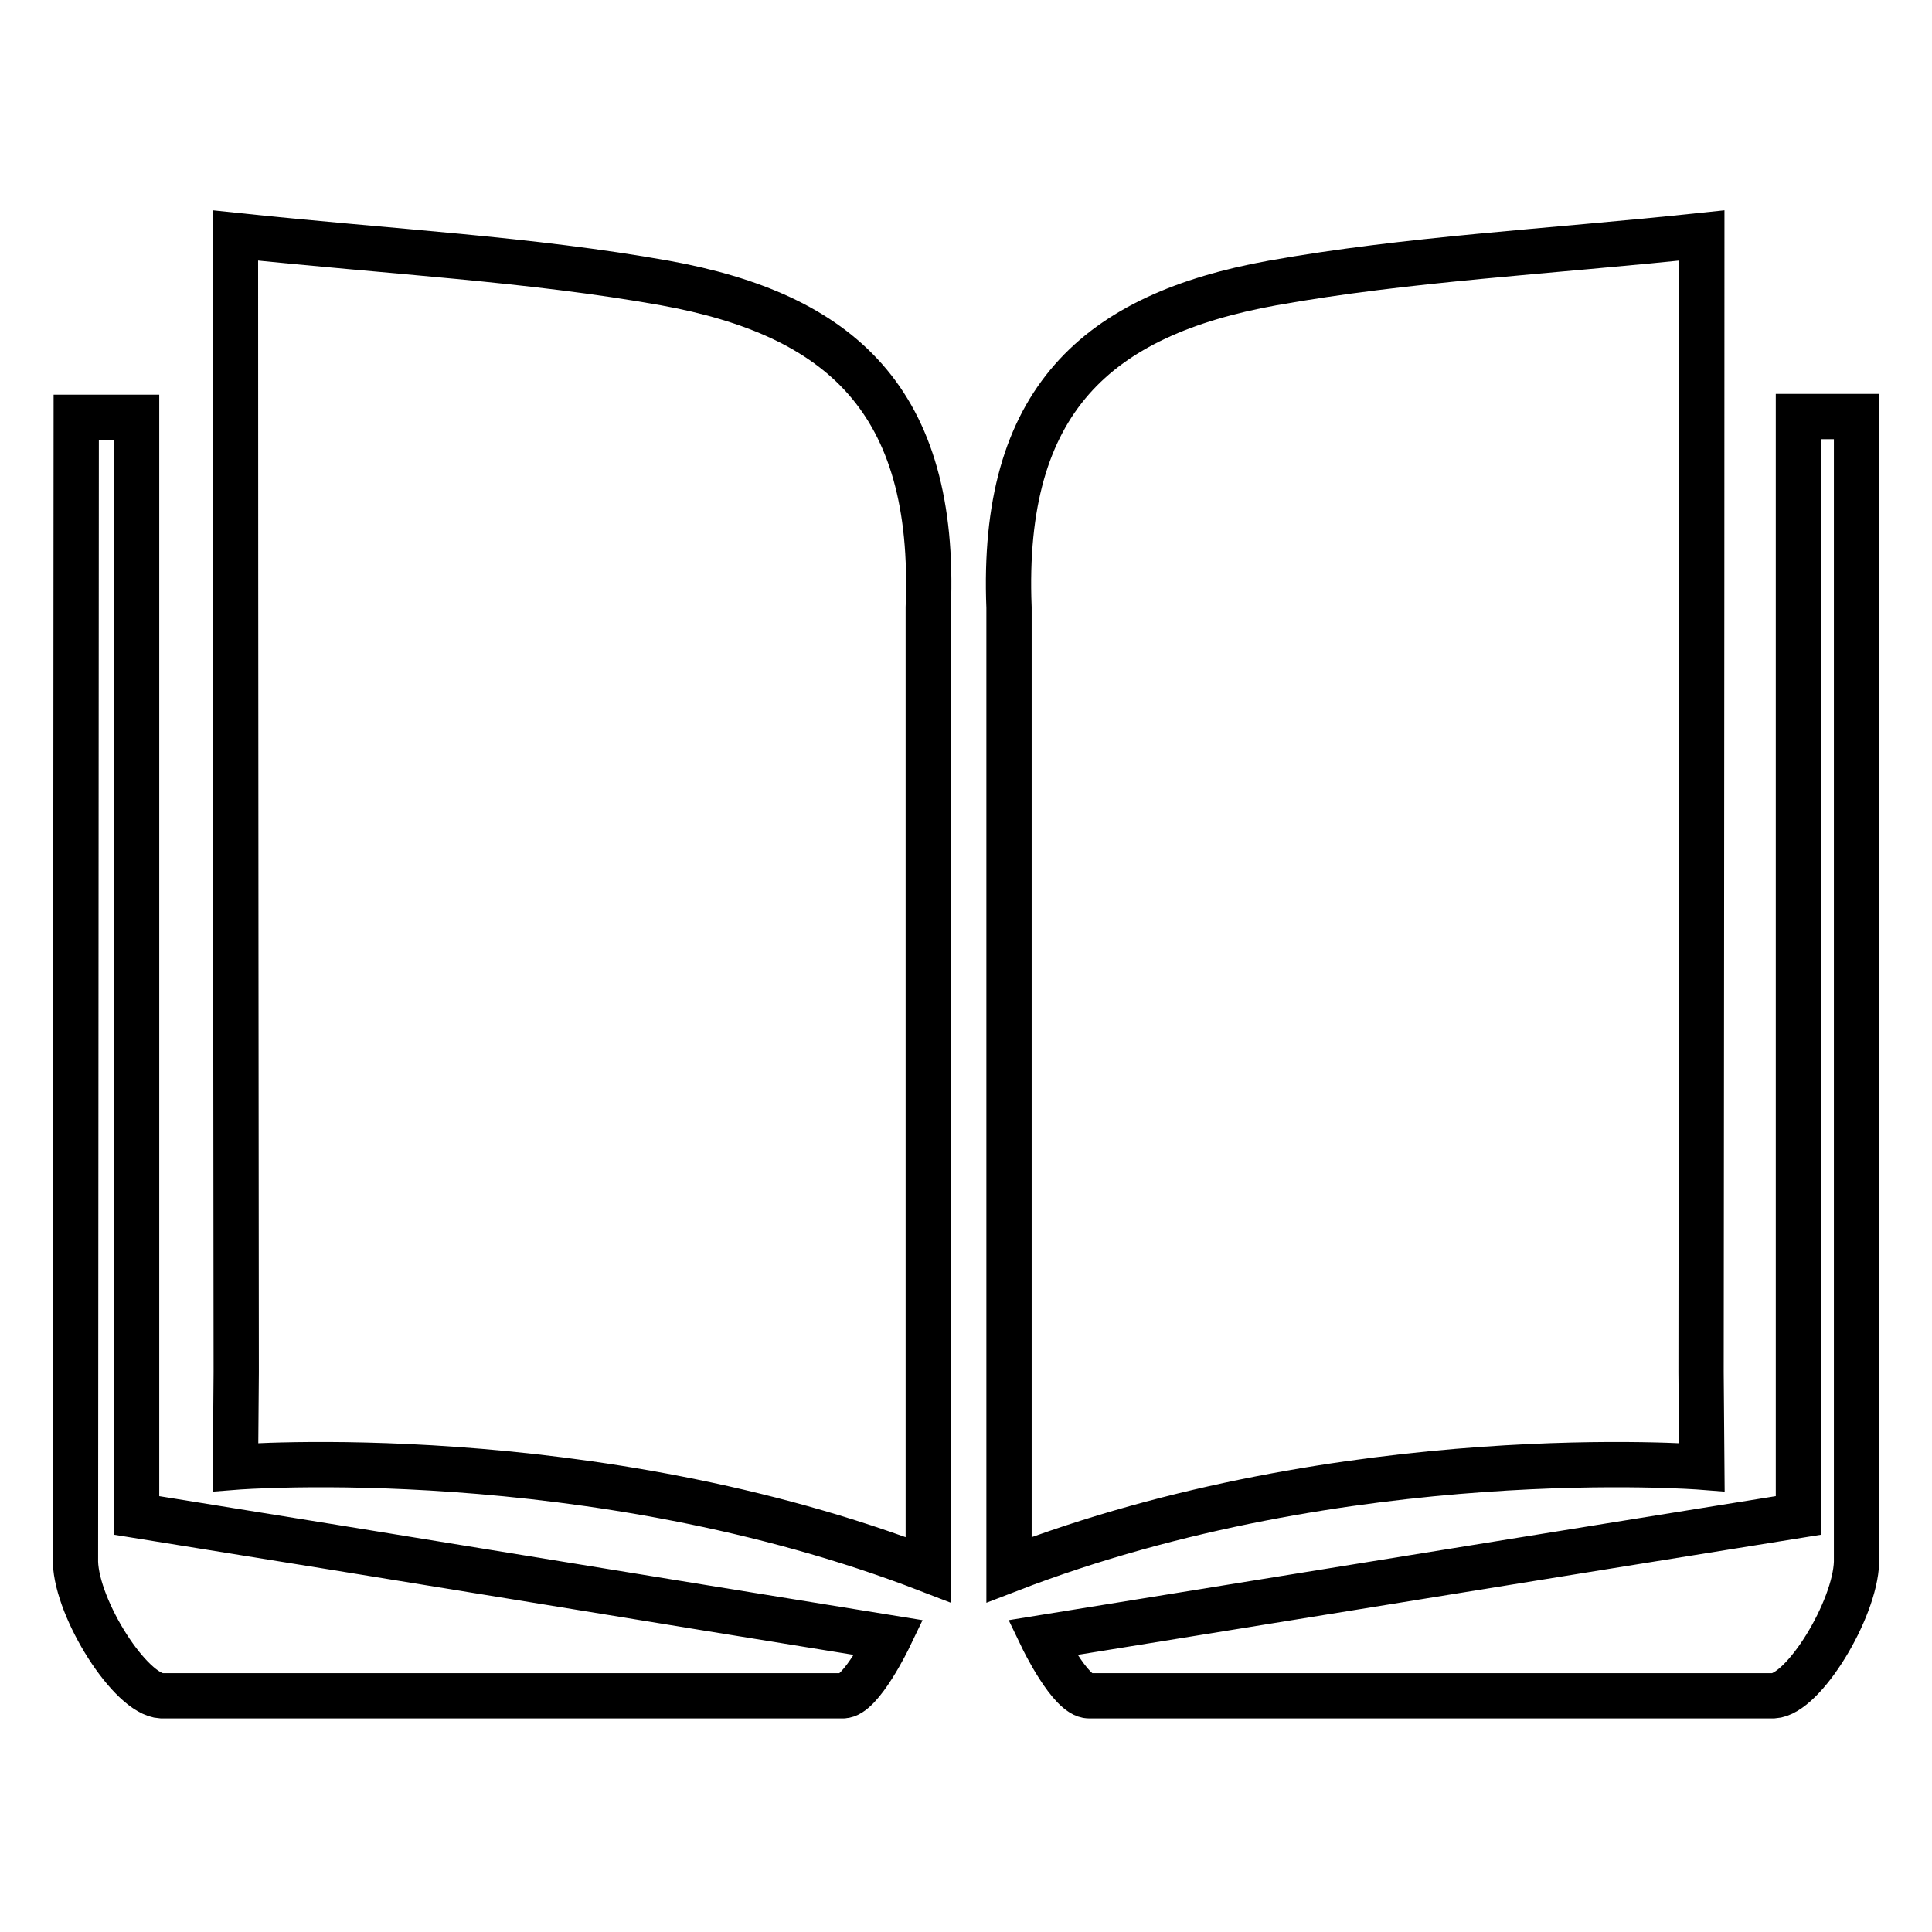 <?xml version="1.0" encoding="utf-8"?>
<!-- Svg Vector Icons : http://www.onlinewebfonts.com/icon -->
<!DOCTYPE svg PUBLIC "-//W3C//DTD SVG 1.1//EN" "http://www.w3.org/Graphics/SVG/1.1/DTD/svg11.dtd">
<svg version="1.1" xmlns="http://www.w3.org/2000/svg" xmlns:xlink="http://www.w3.org/1999/xlink" x="0px" y="0px" viewBox="0 0 256 256" enable-background="new 0 0 256 256" xml:space="preserve">
<g> <path stroke-width="6" fill-opacity="0" stroke="#000000"  d="M133.7,208l0-127.5c-1.1-27.5,11.7-38.8,34.9-43c17.9-3.2,36.1-4.1,56.9-6.3c0,53-0.1,150.6-0.1,150.6 l0.1,12.6C225.5,194.4,178.5,190.7,133.7,208z M138.1,217c32.2-5.2,64.7-10.5,100.2-16.2V55.2h7.7l0,151.8c-0.2,6.3-7,17.5-11,17.7 l-90.7,0C141.8,224.7,138.1,217,138.1,217z M123,208l0-127.5c1.1-27.5-11.7-38.8-34.9-43c-17.9-3.2-36.1-4.1-56.9-6.3 c0,53,0.1,150.6,0.1,150.6l-0.1,12.6C31.2,194.4,78.2,190.7,123,208z M117.8,217c-32.2-5.2-64.2-10.5-99.7-16.2 c0-47.9,0-145.5,0-145.5l-8,0L10,207c0.2,6.3,7.3,17.5,11.4,17.7l90.3,0C114.1,224.7,117.8,217,117.8,217z"/></g>
</svg>